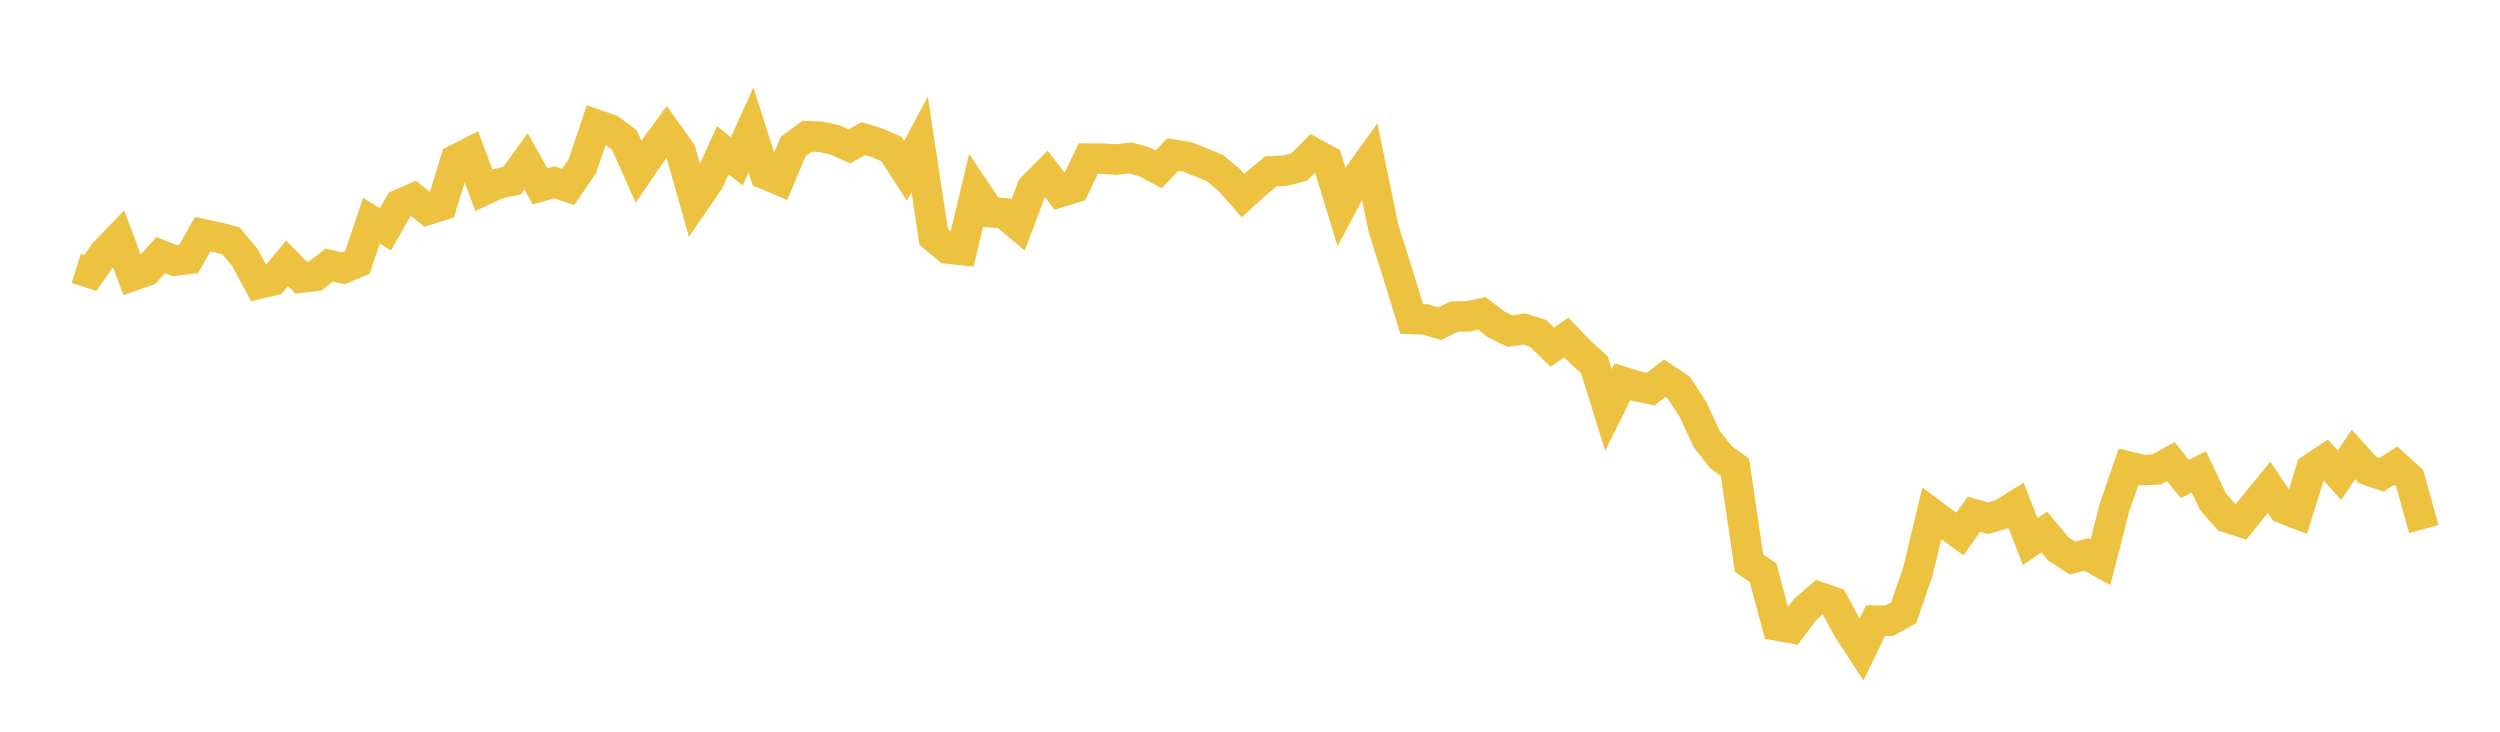 <svg width="164" height="48" xmlns="http://www.w3.org/2000/svg" xmlns:xlink="http://www.w3.org/1999/xlink"><path fill="none" stroke="rgb(237,194,64)" stroke-width="2" d="M5,17.614L5.922,17.908L6.844,16.587L7.766,15.634L8.689,18.093L9.611,17.769L10.533,16.736L11.455,17.099L12.377,16.983L13.299,15.36L14.222,15.562L15.144,15.792L16.066,16.893L16.988,18.606L17.91,18.387L18.832,17.273L19.754,18.215L20.677,18.104L21.599,17.385L22.521,17.601L23.443,17.214L24.365,14.482L25.287,15.04L26.21,13.412L27.132,13.014L28.054,13.765L28.976,13.474L29.898,10.471L30.82,10.004L31.743,12.48L32.665,12.053L33.587,11.854L34.509,10.587L35.431,12.23L36.353,11.956L37.275,12.263L38.198,10.908L39.12,8.182L40.042,8.505L40.964,9.187L41.886,11.261L42.808,9.91L43.731,8.658L44.653,9.943L45.575,13.215L46.497,11.873L47.419,9.854L48.341,10.586L49.263,8.526L50.186,11.419L51.108,11.81L52.03,9.616L52.952,8.938L53.874,8.974L54.796,9.187L55.719,9.607L56.641,9.095L57.563,9.378L58.485,9.781L59.407,11.197L60.329,9.469L61.251,15.544L62.174,16.306L63.096,16.405L64.018,12.55L64.94,13.922L65.862,13.988L66.784,14.765L67.707,12.322L68.629,11.396L69.551,12.597L70.473,12.314L71.395,10.403L72.317,10.409L73.24,10.466L74.162,10.355L75.084,10.622L76.006,11.112L76.928,10.14L77.85,10.289L78.772,10.642L79.695,11.024L80.617,11.785L81.539,12.83L82.461,11.992L83.383,11.235L84.305,11.196L85.228,10.957L86.15,10.026L87.072,10.533L87.994,13.55L88.916,11.811L89.838,10.524L90.76,14.997L91.683,17.918L92.605,20.926L93.527,20.959L94.449,21.24L95.371,20.773L96.293,20.749L97.216,20.56L98.138,21.277L99.06,21.721L99.982,21.577L100.904,21.871L101.826,22.772L102.749,22.138L103.671,23.097L104.593,23.925L105.515,26.893L106.437,25.043L107.359,25.331L108.281,25.523L109.204,24.809L110.126,25.428L111.048,26.834L111.97,28.814L112.892,29.99L113.814,30.65L114.737,36.94L115.659,37.575L116.581,41.037L117.503,41.201L118.425,39.968L119.347,39.174L120.269,39.492L121.192,41.198L122.114,42.611L123.036,40.711L123.958,40.711L124.88,40.195L125.802,37.534L126.725,33.684L127.647,34.365L128.569,35.031L129.491,33.732L130.413,33.996L131.335,33.725L132.257,33.15L133.18,35.529L134.102,34.897L135.024,36.006L135.946,36.609L136.868,36.37L137.79,36.885L138.713,33.275L139.635,30.613L140.557,30.837L141.479,30.793L142.401,30.281L143.323,31.417L144.246,30.952L145.168,32.91L146.09,33.946L147.012,34.239L147.934,33.09L148.856,31.962L149.778,33.352L150.701,33.709L151.623,30.75L152.545,30.142L153.467,31.178L154.389,29.804L155.311,30.833L156.234,31.152L157.156,30.546L158.078,31.381L159,34.706"></path></svg>
